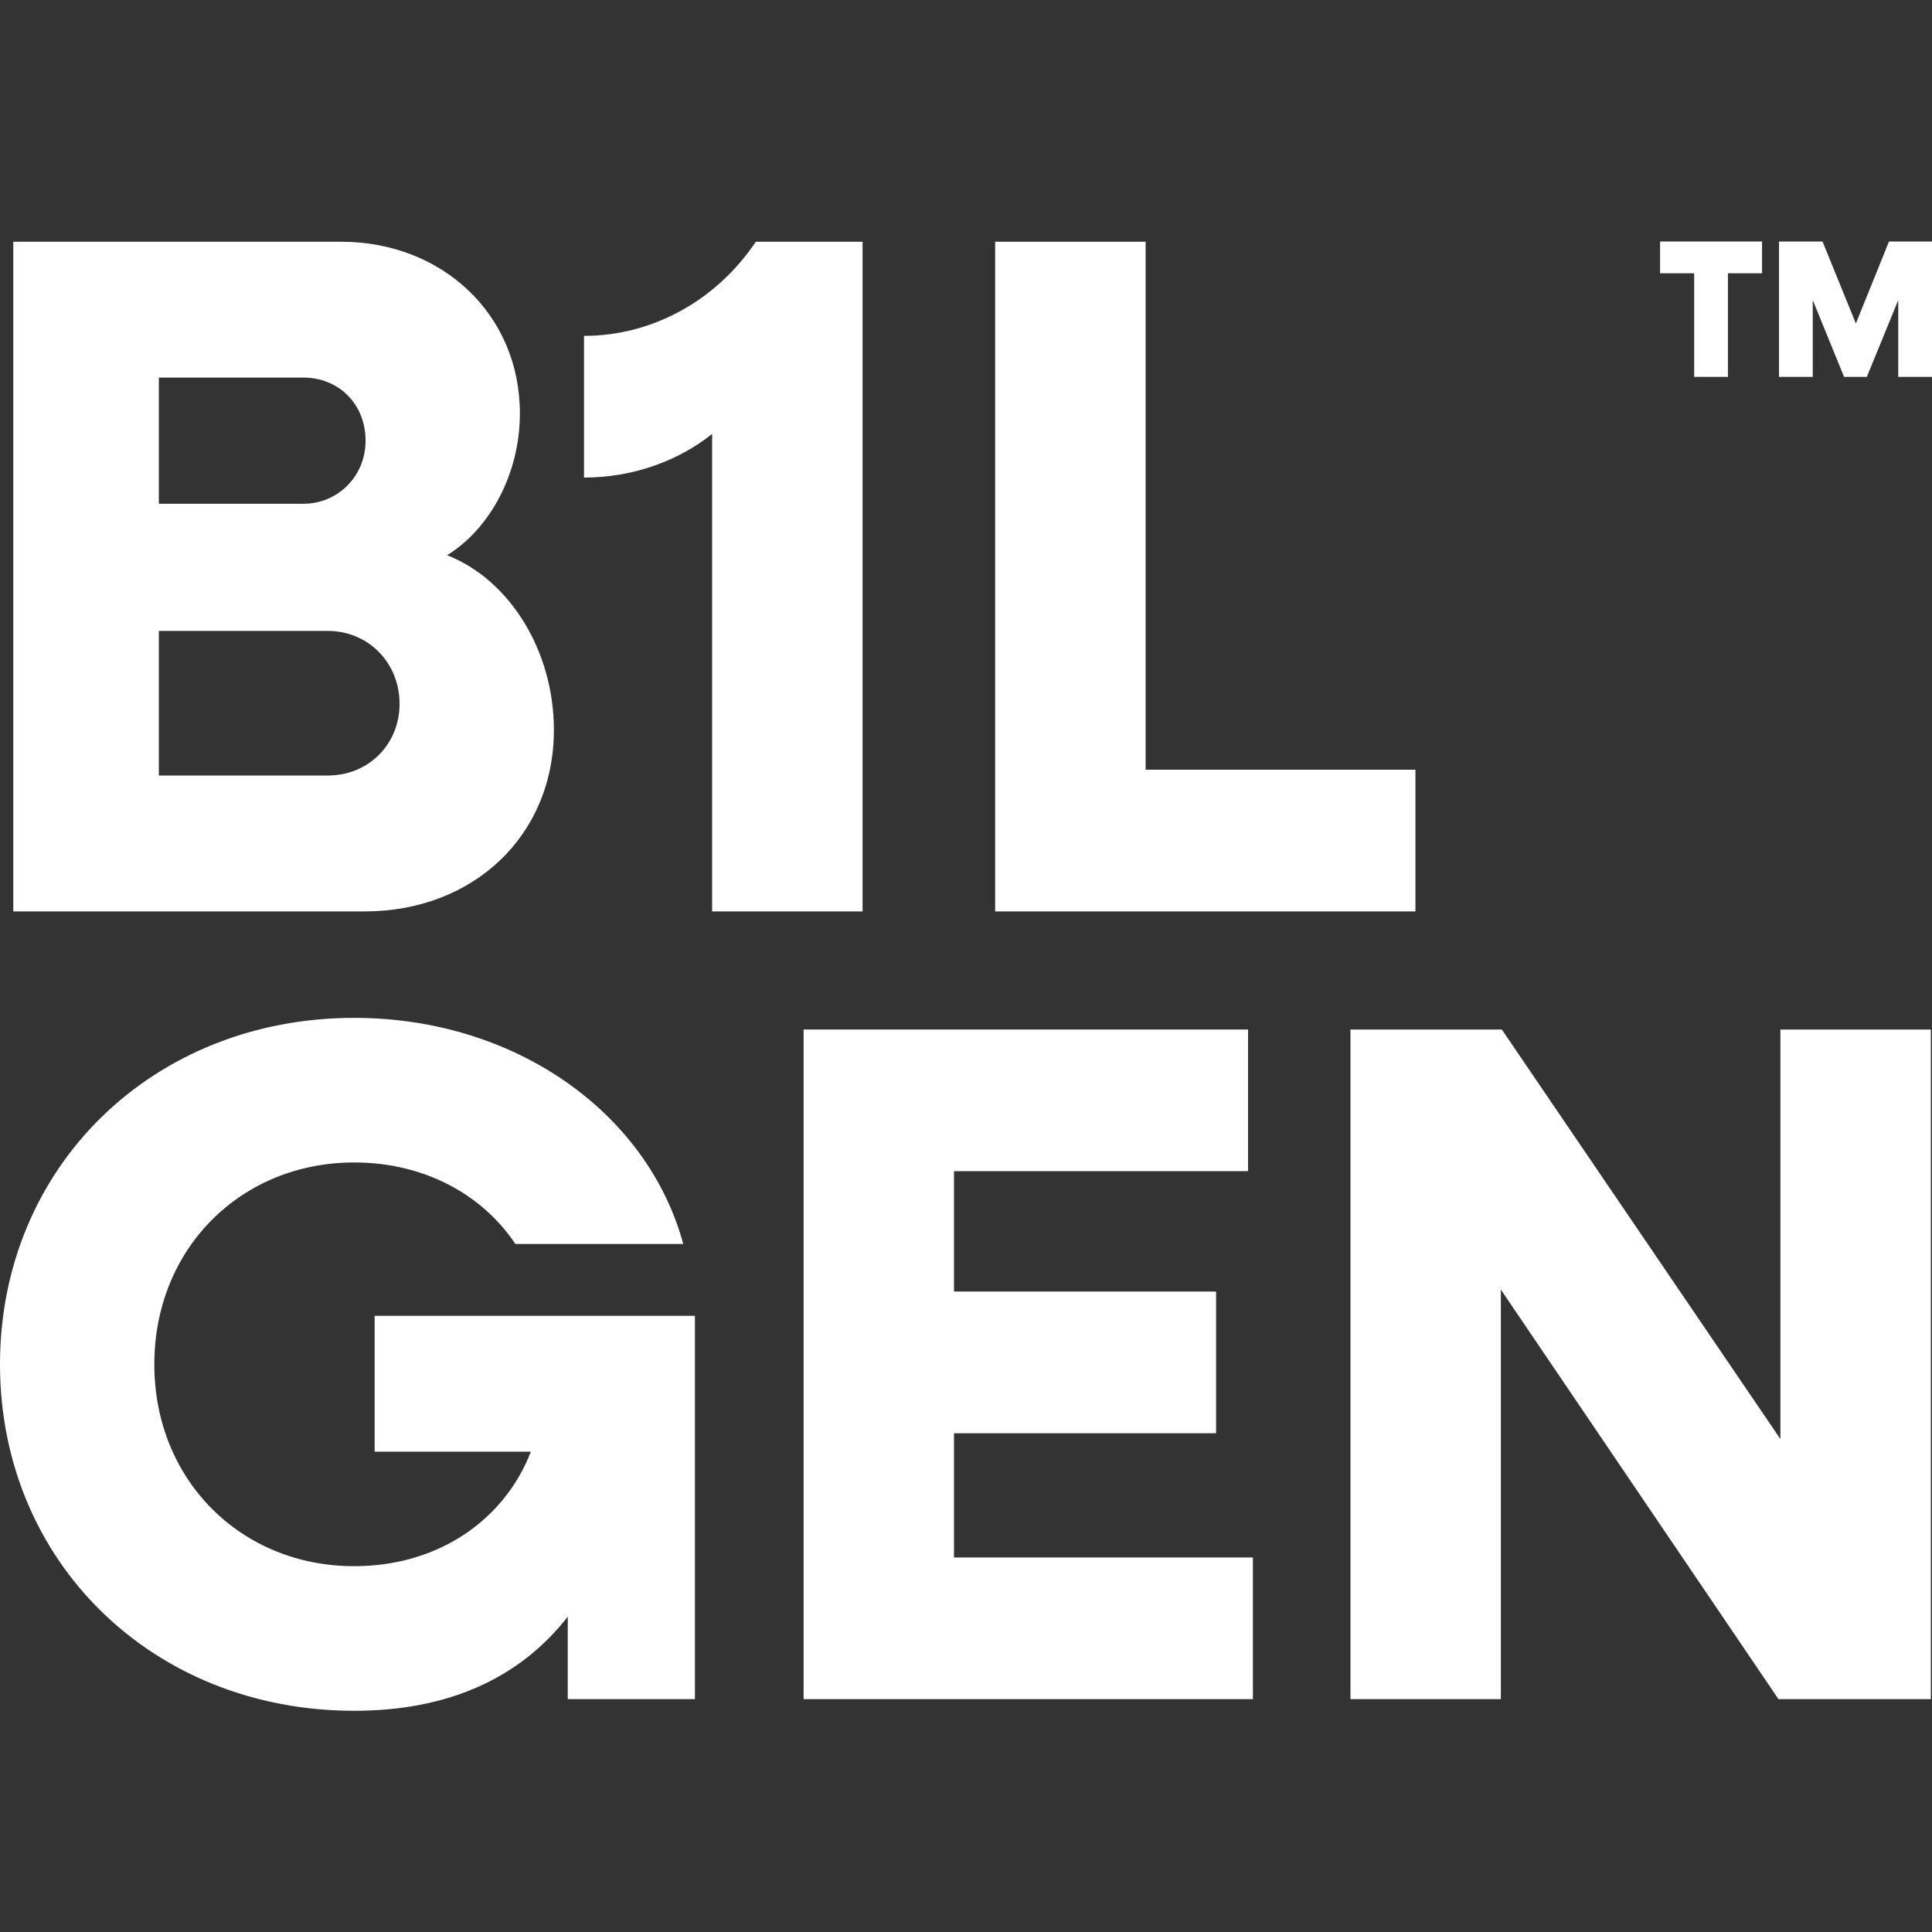 <?xml version="1.0" encoding="UTF-8"?> <svg xmlns="http://www.w3.org/2000/svg" width="32" height="32" viewBox="0 0 32 32" fill="none"><rect x="0" y="0" width="32" height="32" fill="#333333" stroke="none"/><path d="M18.975 12.749H23.444V15.096H16.483V4.004H18.975V12.749Z" fill="white"></path><path d="M12.519 4.004H14.287V15.096H11.795V7.187C11.233 7.637 10.477 7.91 9.673 7.91V5.563C10.799 5.563 11.86 4.984 12.519 4.004Z" fill="white"></path><path d="M7.405 9.196C8.434 9.598 9.174 10.771 9.174 12.09C9.174 13.842 7.839 15.096 6.039 15.096H0.22V4.004H5.653C7.309 4.004 8.611 5.193 8.611 6.849C8.611 7.846 8.113 8.762 7.405 9.196ZM5.026 6.254H2.631V8.344H5.026C5.589 8.344 6.055 7.894 6.055 7.299C6.055 6.688 5.605 6.254 5.026 6.254ZM5.428 12.845C6.103 12.845 6.618 12.331 6.618 11.656C6.618 10.98 6.103 10.45 5.428 10.45H2.631V12.845H5.428Z" fill="white"></path><path d="M31.288 4H32V6.242H31.441V4.971L30.921 6.242H30.544L30.025 4.971V6.242H29.466V4H30.187L30.739 5.358L31.288 4Z" fill="white"></path><path d="M29.185 4V4.526H28.62V6.242H28.061V4.526H27.496V4H29.185Z" fill="white"></path><path d="M29.489 17.052H31.981V28.143H29.457L24.859 21.36V28.143H22.368V17.052H24.875L29.489 23.835V17.052Z" fill="white"></path><path d="M15.801 25.797H20.752V28.143H13.31V17.052H20.672V19.398H15.801V21.392H20.142V23.739H15.801V25.797Z" fill="white"></path><path d="M6.205 21.794H11.51V28.143H9.404V26.777C8.6 27.806 7.411 28.336 5.867 28.336C2.524 28.336 0 25.861 0 22.598C0 19.334 2.524 16.859 5.867 16.859C8.52 16.859 10.722 18.418 11.317 20.604H8.536C7.989 19.784 7.025 19.254 5.867 19.254C3.987 19.254 2.556 20.684 2.556 22.598C2.556 24.51 3.987 25.941 5.867 25.941C7.266 25.941 8.359 25.169 8.793 24.044H6.205V21.794Z" fill="white"></path></svg> 